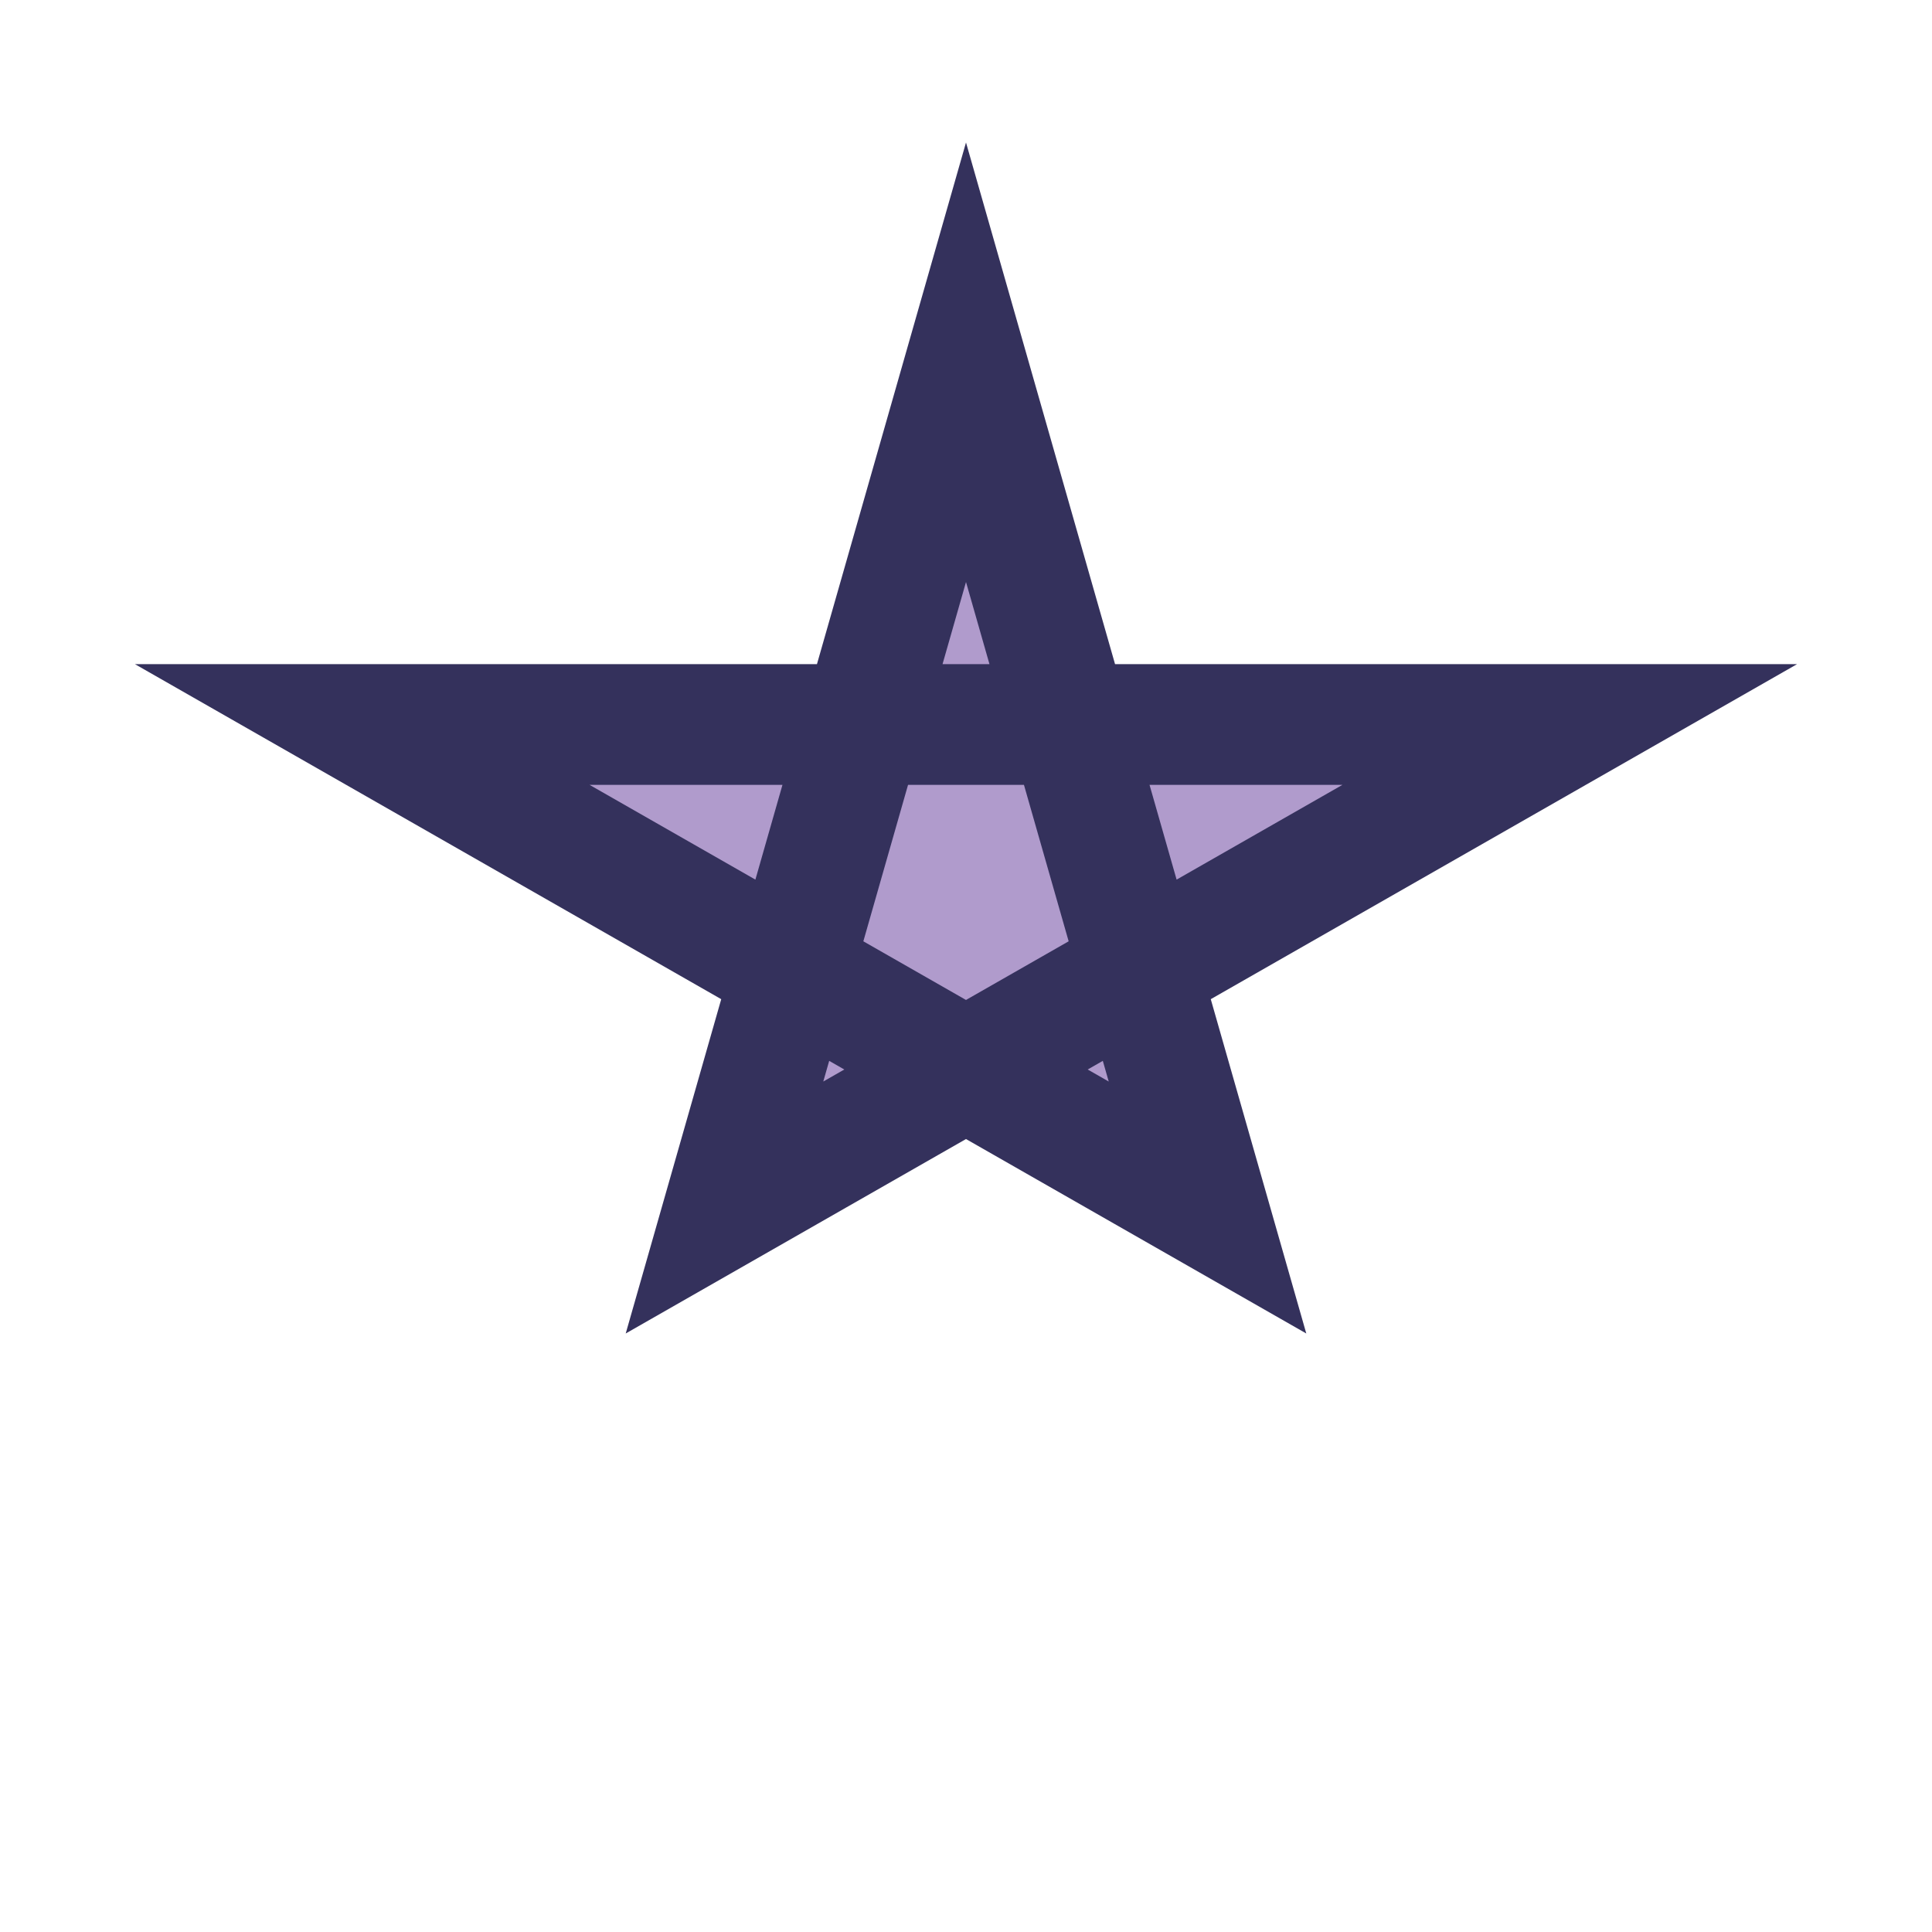 <?xml version="1.0" encoding="UTF-8"?>
<svg xmlns="http://www.w3.org/2000/svg" width="32" height="32" viewBox="0 0 32 32"><polygon points="16,6 20,20 6,12 26,12 12,20" fill="#B09BCC" stroke="#34315C" stroke-width="2"/></svg>